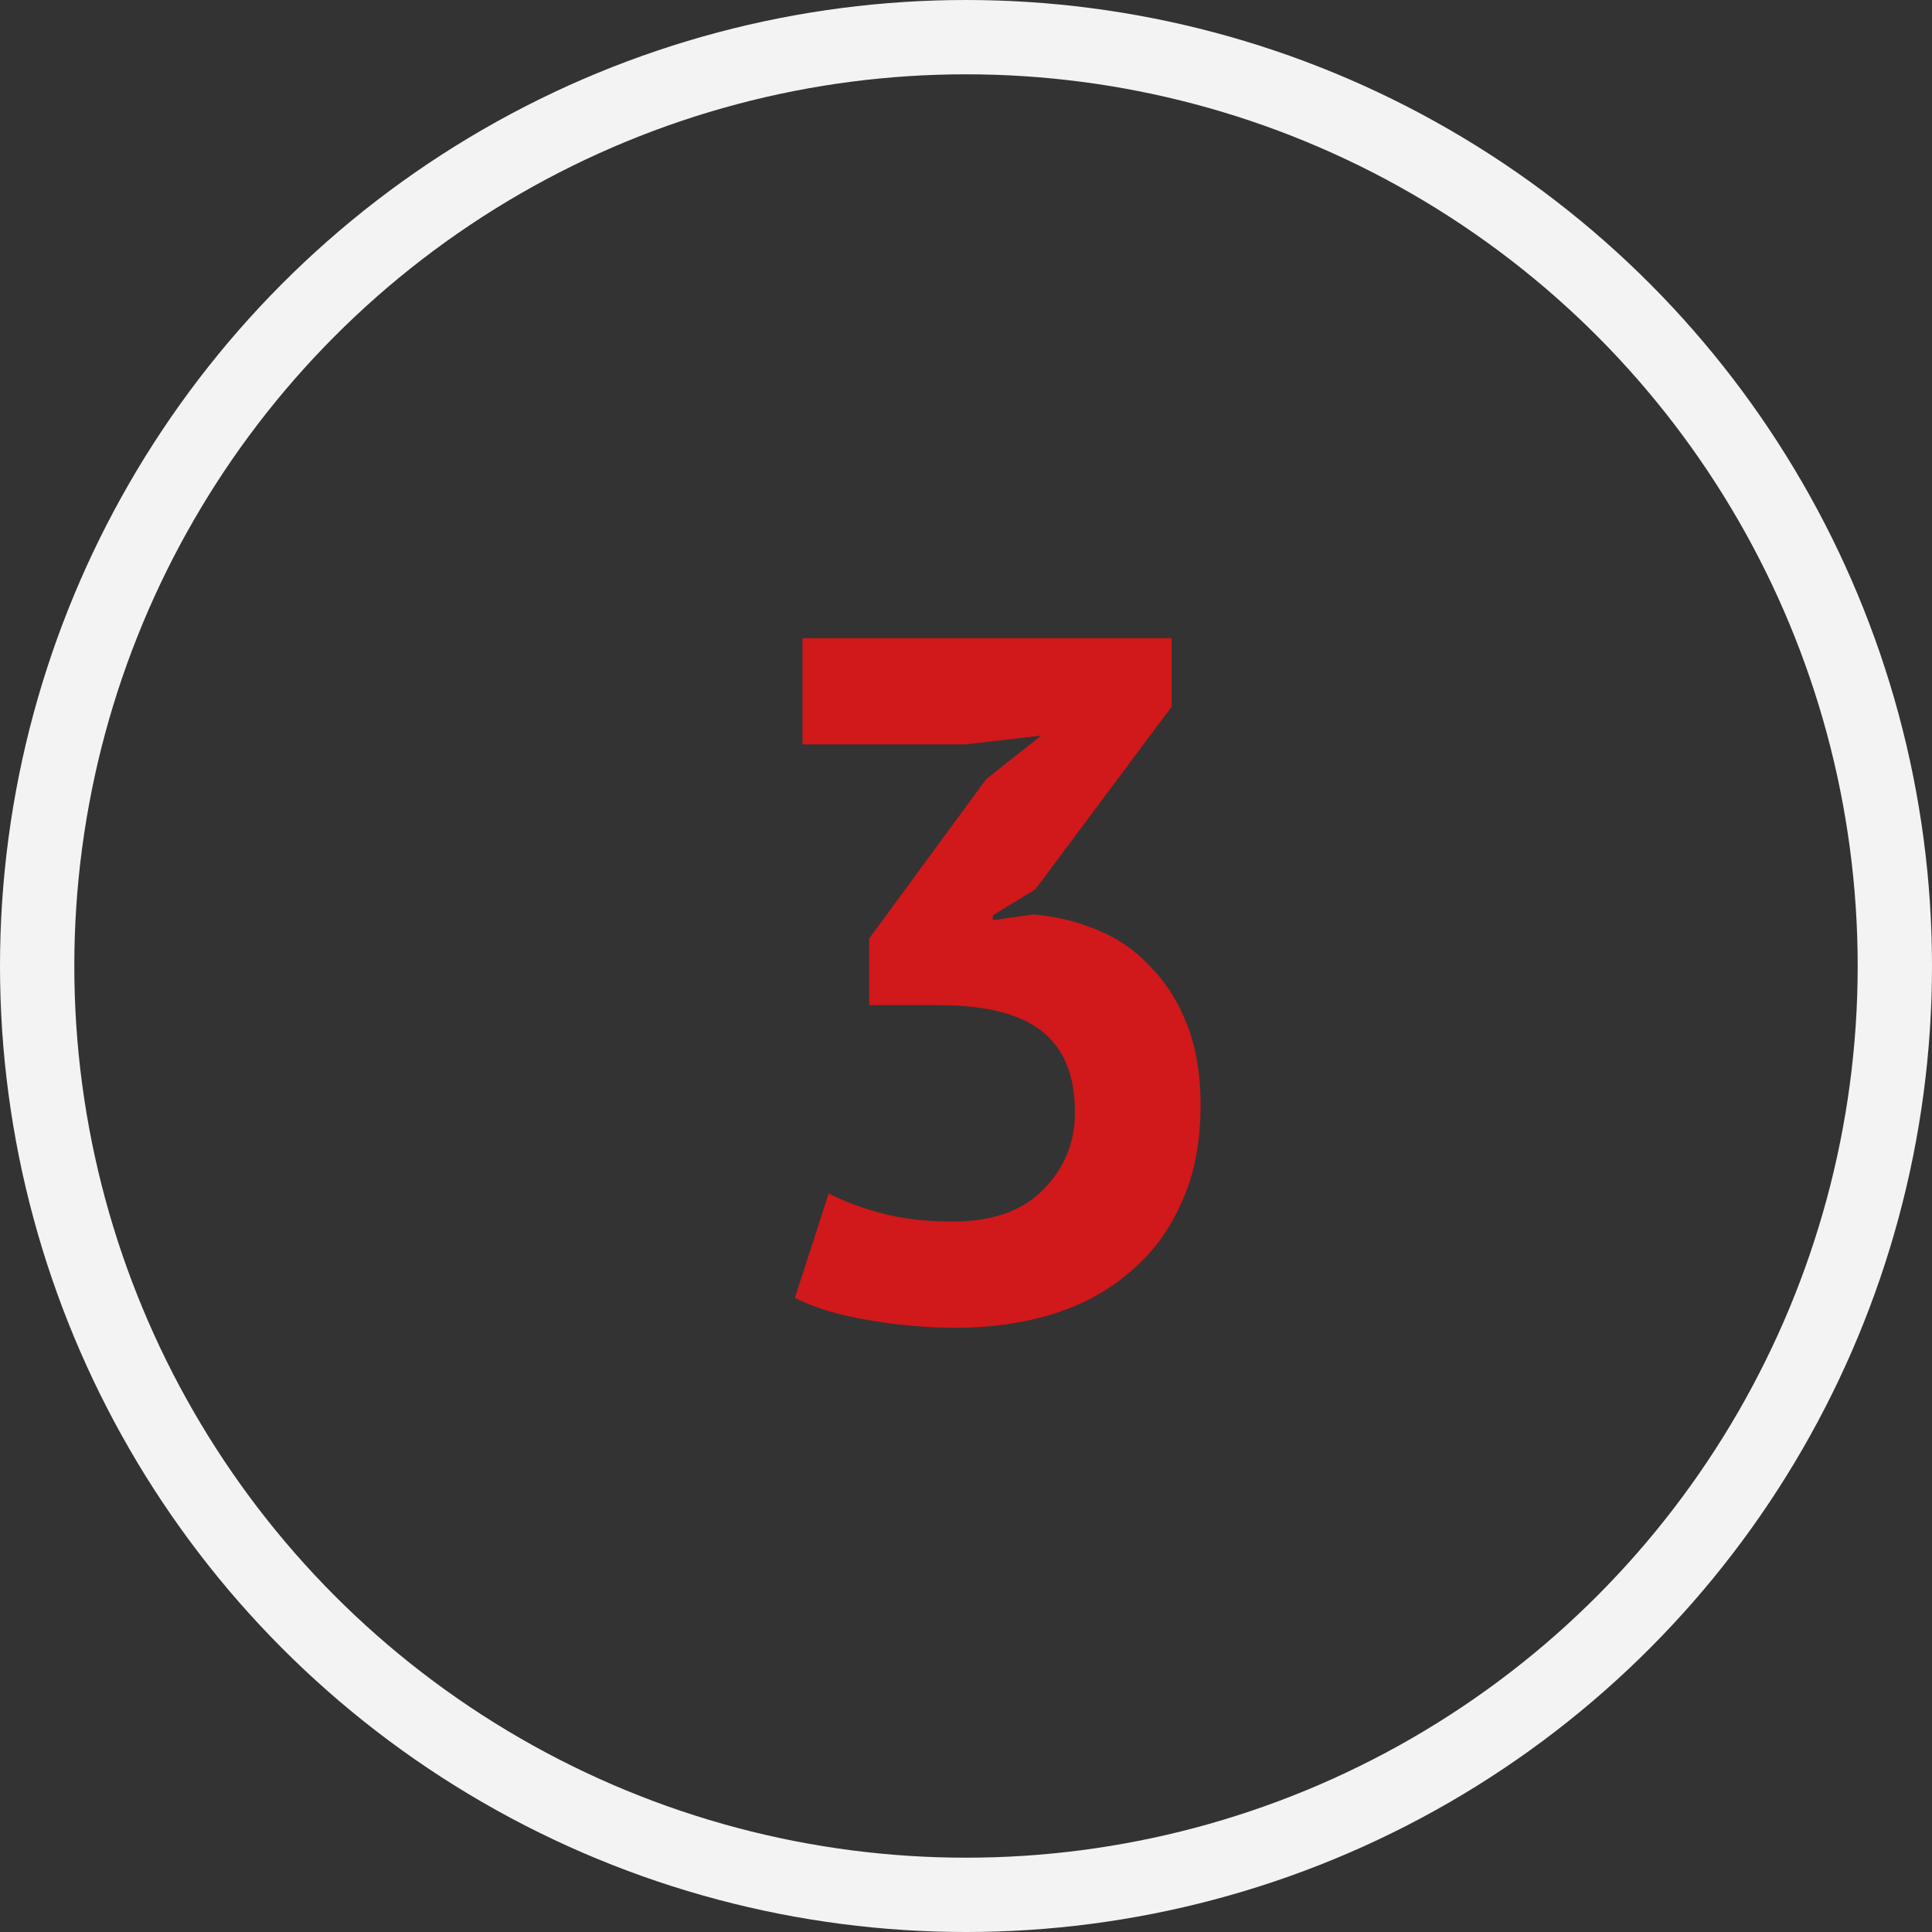<?xml version="1.0" encoding="UTF-8"?> <svg xmlns="http://www.w3.org/2000/svg" width="26" height="26" viewBox="0 0 26 26" fill="none"><rect x="0" y="0" width="26" height="26" fill="#333333" stroke="none"/><path d="M12.816 16.439C13.353 16.439 13.76 16.297 14.037 16.011C14.323 15.725 14.466 15.378 14.466 14.97C14.466 14.476 14.319 14.113 14.024 13.879C13.73 13.645 13.266 13.527 12.633 13.527H11.697V12.63L13.271 10.486L14.011 9.9L12.985 10.018H10.8V8.588H15.767V9.511L13.934 11.967L13.361 12.319V12.383L13.908 12.306C14.211 12.332 14.497 12.401 14.765 12.514C15.043 12.626 15.281 12.791 15.48 13.008C15.688 13.216 15.853 13.476 15.975 13.787C16.096 14.1 16.157 14.459 16.157 14.867C16.157 15.378 16.07 15.82 15.896 16.192C15.732 16.565 15.498 16.877 15.194 17.128C14.9 17.38 14.553 17.566 14.155 17.688C13.756 17.809 13.327 17.869 12.867 17.869C12.486 17.869 12.092 17.835 11.684 17.765C11.277 17.696 10.948 17.596 10.697 17.466L11.152 16.062C11.377 16.175 11.624 16.266 11.893 16.335C12.17 16.405 12.477 16.439 12.816 16.439Z" fill="#D1181A"></path><circle cx="13" cy="13" r="12.5" stroke="#F3F3F3"></circle></svg> 